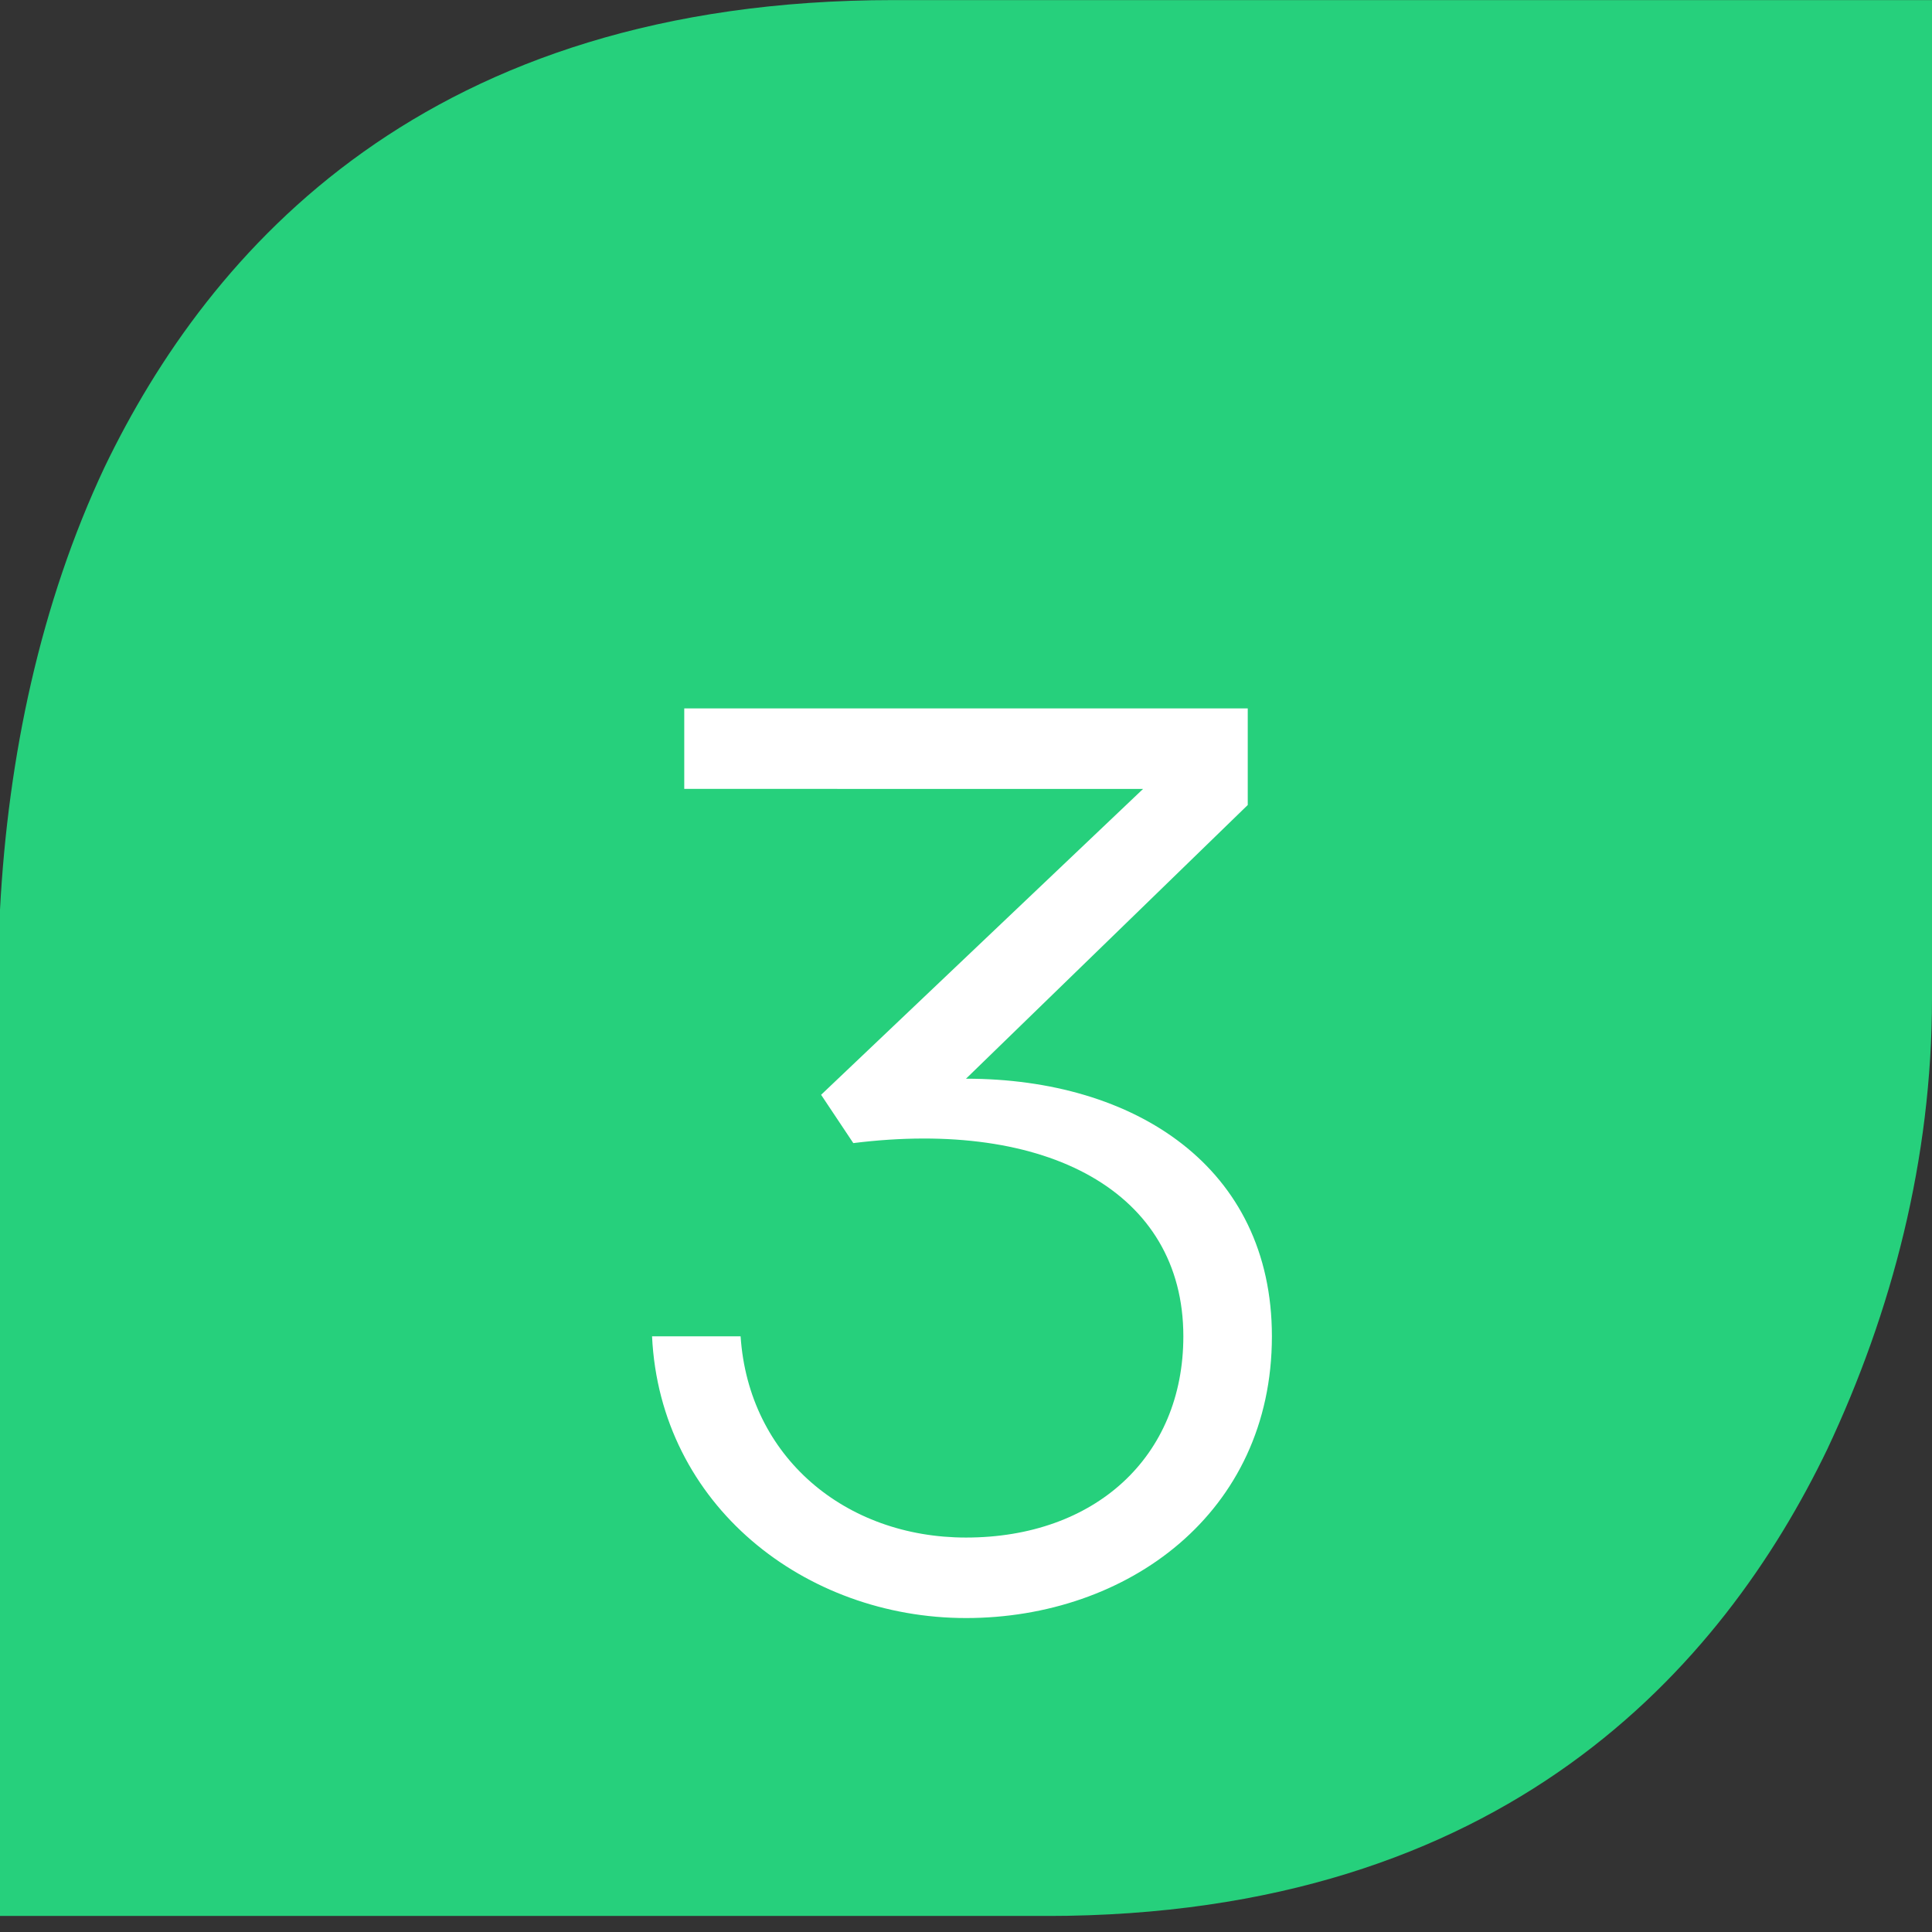 <?xml version="1.0" encoding="utf-8"?>
<!-- Generator: Adobe Illustrator 27.0.1, SVG Export Plug-In . SVG Version: 6.00 Build 0)  -->
<svg version="1.1" id="Component_59_1" xmlns="http://www.w3.org/2000/svg" xmlns:xlink="http://www.w3.org/1999/xlink" x="0px"
	 y="0px" viewBox="0 0 24 24" style="enable-background:new 0 0 24 24;" xml:space="preserve">
<rect x="0" y="0" width="24" height="24" fill="#333333" stroke="none"/>
<style type="text/css">
	.st0{clip-path:url(#SVGID_00000032646715965818138690000000993373391235072915_);}
	.st1{fill:#26D07C;}
	.st2{enable-background:new    ;}
	.st3{fill:#FFFFFF;}
</style>
<g id="Group_3438">
	<g>
		<defs>
			<rect id="SVGID_1_" width="24" height="23.8"/>
		</defs>
		<clipPath id="SVGID_00000149343999167207495370000007461003257457629079_">
			<use xlink:href="#SVGID_1_"  style="overflow:visible;"/>
		</clipPath>
		
			<g id="Group_192" transform="translate(0 0)" style="clip-path:url(#SVGID_00000149343999167207495370000007461003257457629079_);">
			<g id="Group_191" transform="translate(0 0.001)">
				<path id="Path_8898" class="st1" d="M11.1,0C5.3,0,2.6,3.1,1.3,5.8C0.5,7.5,0.1,9.4,0,11.3v12.5h13c5.7,0,8.4-3.1,9.7-5.8
					c0.8-1.7,1.3-3.6,1.3-5.6V0H11.1z"/>
			</g>
		</g>
	</g>
</g>
<g class="st2">
	<path class="st3" d="M8.1,16.6h1.1c0.1,1.5,1.3,2.5,2.8,2.5c1.6,0,2.7-1,2.7-2.5c0-1.8-1.7-2.7-4.1-2.4l-0.4-0.6l4-3.8H8.5V8.8h7
		V10L12,13.4c2.1,0,3.8,1.1,3.8,3.2c0,2.2-1.8,3.5-3.8,3.5C10,20.1,8.2,18.7,8.1,16.6z"/>
</g>
</svg>
